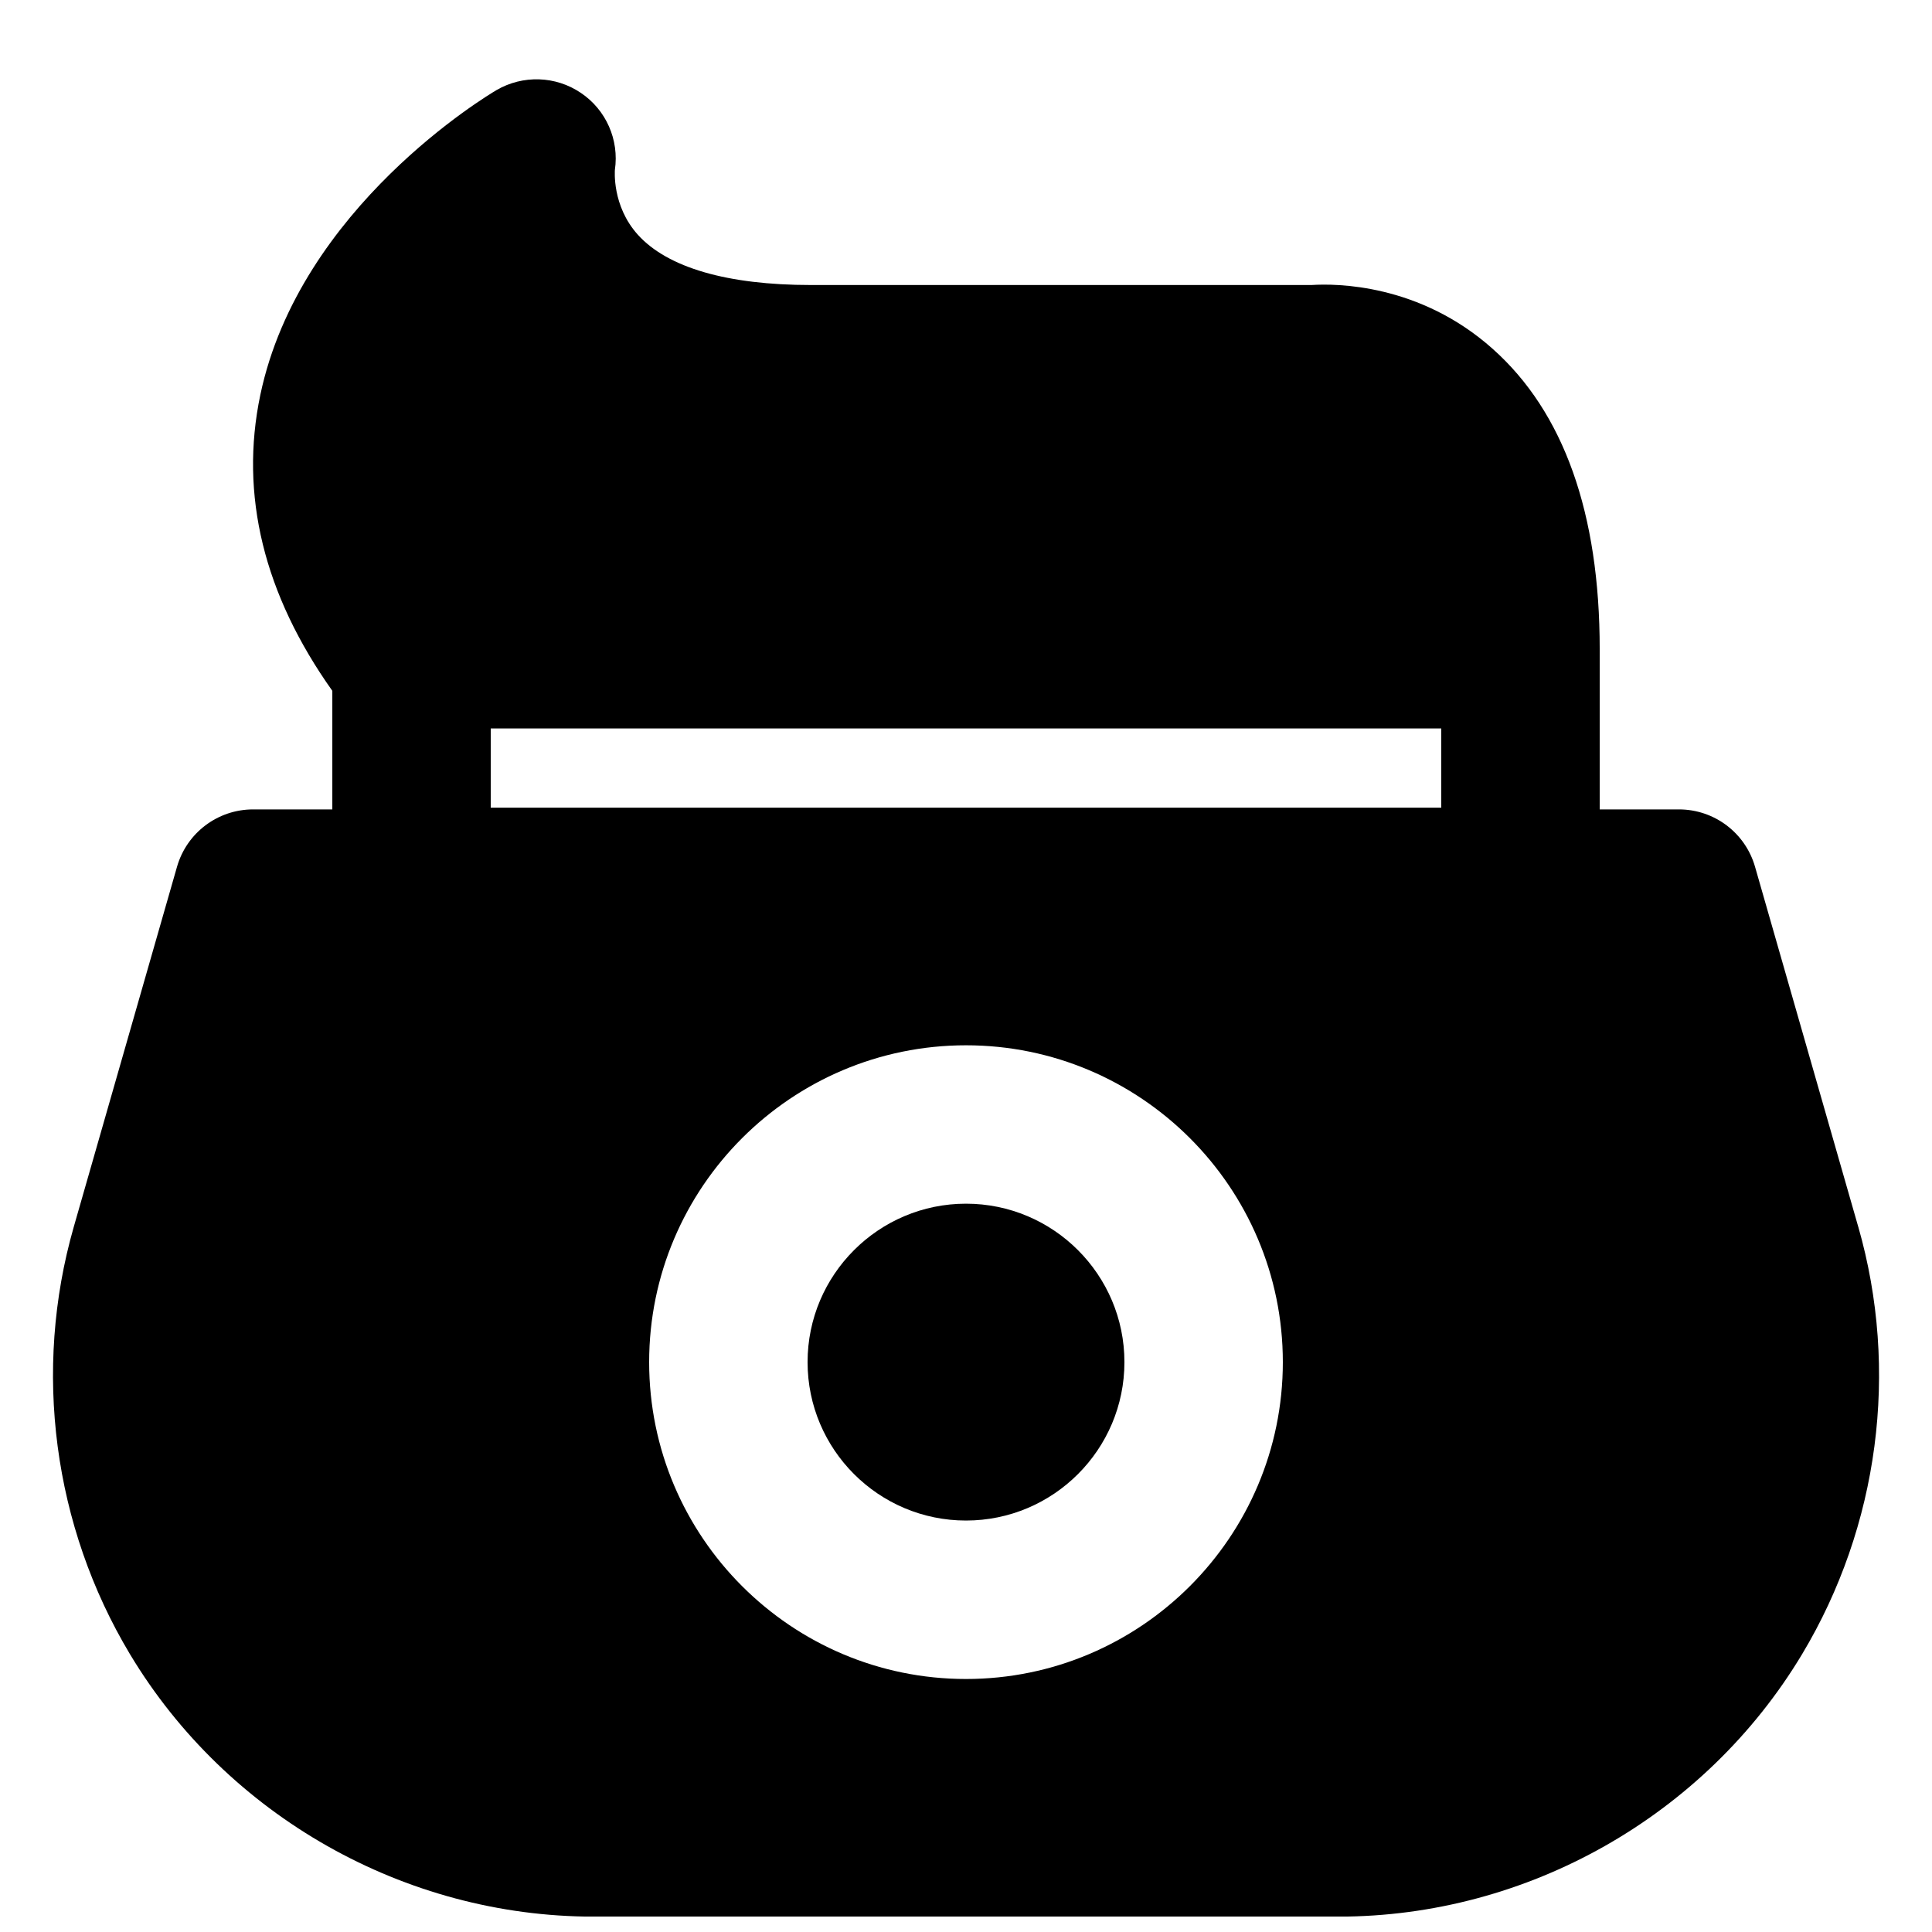 <?xml version="1.0" encoding="UTF-8"?>
<!-- Uploaded to: SVG Repo, www.svgrepo.com, Generator: SVG Repo Mixer Tools -->
<svg width="800px" height="800px" version="1.1" viewBox="144 144 512 512" xmlns="http://www.w3.org/2000/svg">
 <defs>
  <clipPath id="a">
   <path d="m158 165h484v486.9h-484z"/>
  </clipPath>
 </defs>
 <path d="m400 462.99c-23.156 0-41.984 18.832-41.984 41.984 0 23.156 18.828 41.984 41.984 41.984 23.152 0 41.984-18.828 41.984-41.984 0-23.152-18.832-41.984-41.984-41.984" fill-rule="evenodd"/>
 <g clip-path="url(#a)">
  <path d="m400 588.95c-46.309 0-83.969-37.66-83.969-83.969 0-46.309 37.66-83.969 83.969-83.969s83.965 37.66 83.965 83.969c0 46.309-37.656 83.969-83.965 83.969zm-125.95-230.91h251.9v-20.992h-251.9zm362.41 111.09-27.352-95.41c-2.582-9.027-10.812-15.219-20.176-15.219h-20.992v-42.445c0-36.047-9.527-62.832-28.359-79.605-19.375-17.297-41.543-17.336-47.988-16.918h-132.69c-22.125 0-37.992-4.598-45.867-13.328-6.949-7.707-6.066-17.172-6.086-17.172 1.176-7.977-2.332-15.934-9.027-20.426-6.676-4.516-15.367-4.785-22.336-0.734-2.121 1.258-52.145 31.023-62.598 80.777-5.562 26.492 0.945 52.879 19.082 78.426v31.426h-20.992c-9.363 0-17.59 6.191-20.172 15.219l-27.355 95.41c-10.895 38.035-5.457 79.305 14.883 113.23 25.758 42.906 72.844 69.566 122.91 69.566h197.35c50.066 0 97.148-26.66 122.89-69.566 20.34-33.926 25.777-75.195 14.883-113.23z" fill-rule="evenodd"/>
 </g>
</svg>
